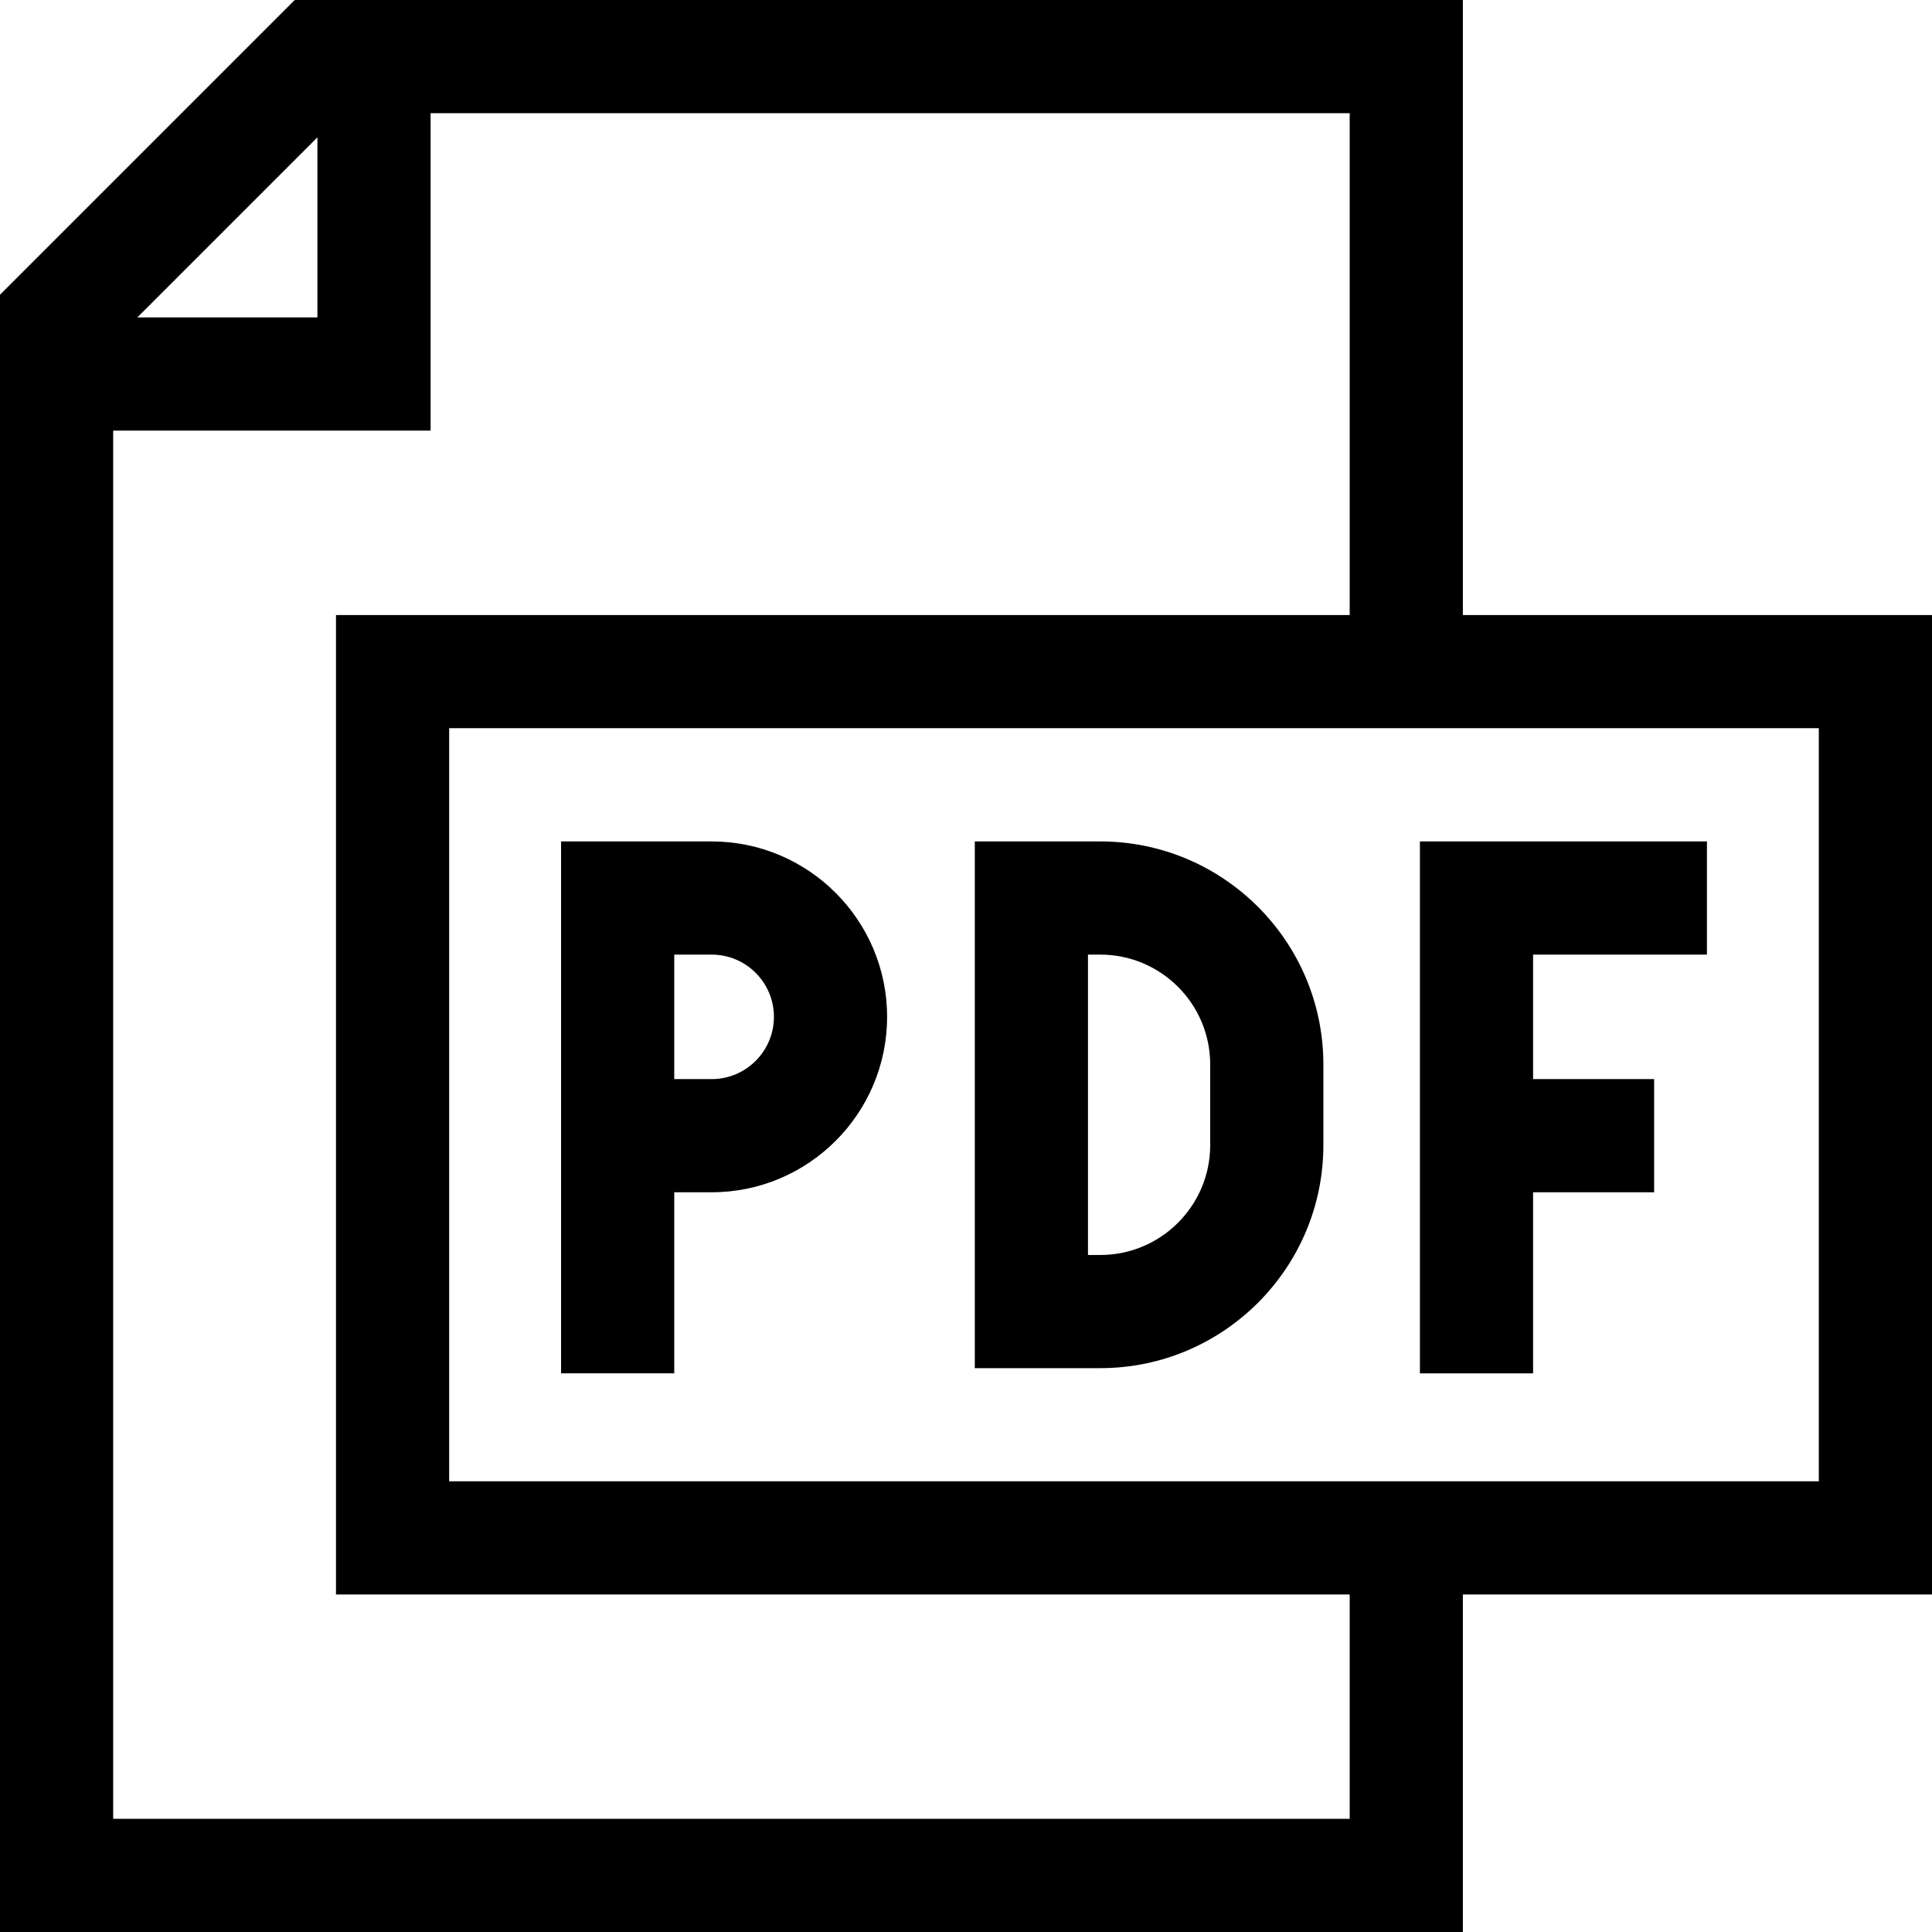 <svg id="Capa_1" enable-background="new 0 0 512 512" height="512" viewBox="0 0 512 512" width="512" xmlns="http://www.w3.org/2000/svg"><g><path d="m512 162.988h-124.325v-162.988h-309.578l-78.097 78.097v433.903h387.675v-89.439h124.325zm-427.879-126.595v47.728h-47.728zm273.56 445.613h-327.687v-367.892h84.121v-84.12h243.567v132.994h-268.641v259.573h268.64zm124.325-89.438h-362.971v-199.587h362.972v199.587z"/><path d="m350.707 303.472v-21.382c0-32.588-26.513-59.101-59.102-59.101h-33.273v139.584h33.273c32.589.001 59.102-26.512 59.102-59.101zm-62.381-50.489h3.28c16.05 0 29.108 13.058 29.108 29.107v21.382c0 16.05-13.058 29.108-29.108 29.108h-3.28z"/><path d="m178.683 315.965h9.921c25.633 0 46.487-20.855 46.487-46.488s-20.854-46.487-46.487-46.487h-39.914v140.96h29.994v-47.985zm0-62.982h9.921c9.095 0 16.494 7.399 16.494 16.494s-7.399 16.495-16.494 16.495h-9.921z"/><path d="m406.283 315.965h32.077v-29.994h-32.077v-32.988h46.074v-29.993h-76.067v140.96h29.993z"/></g></svg>